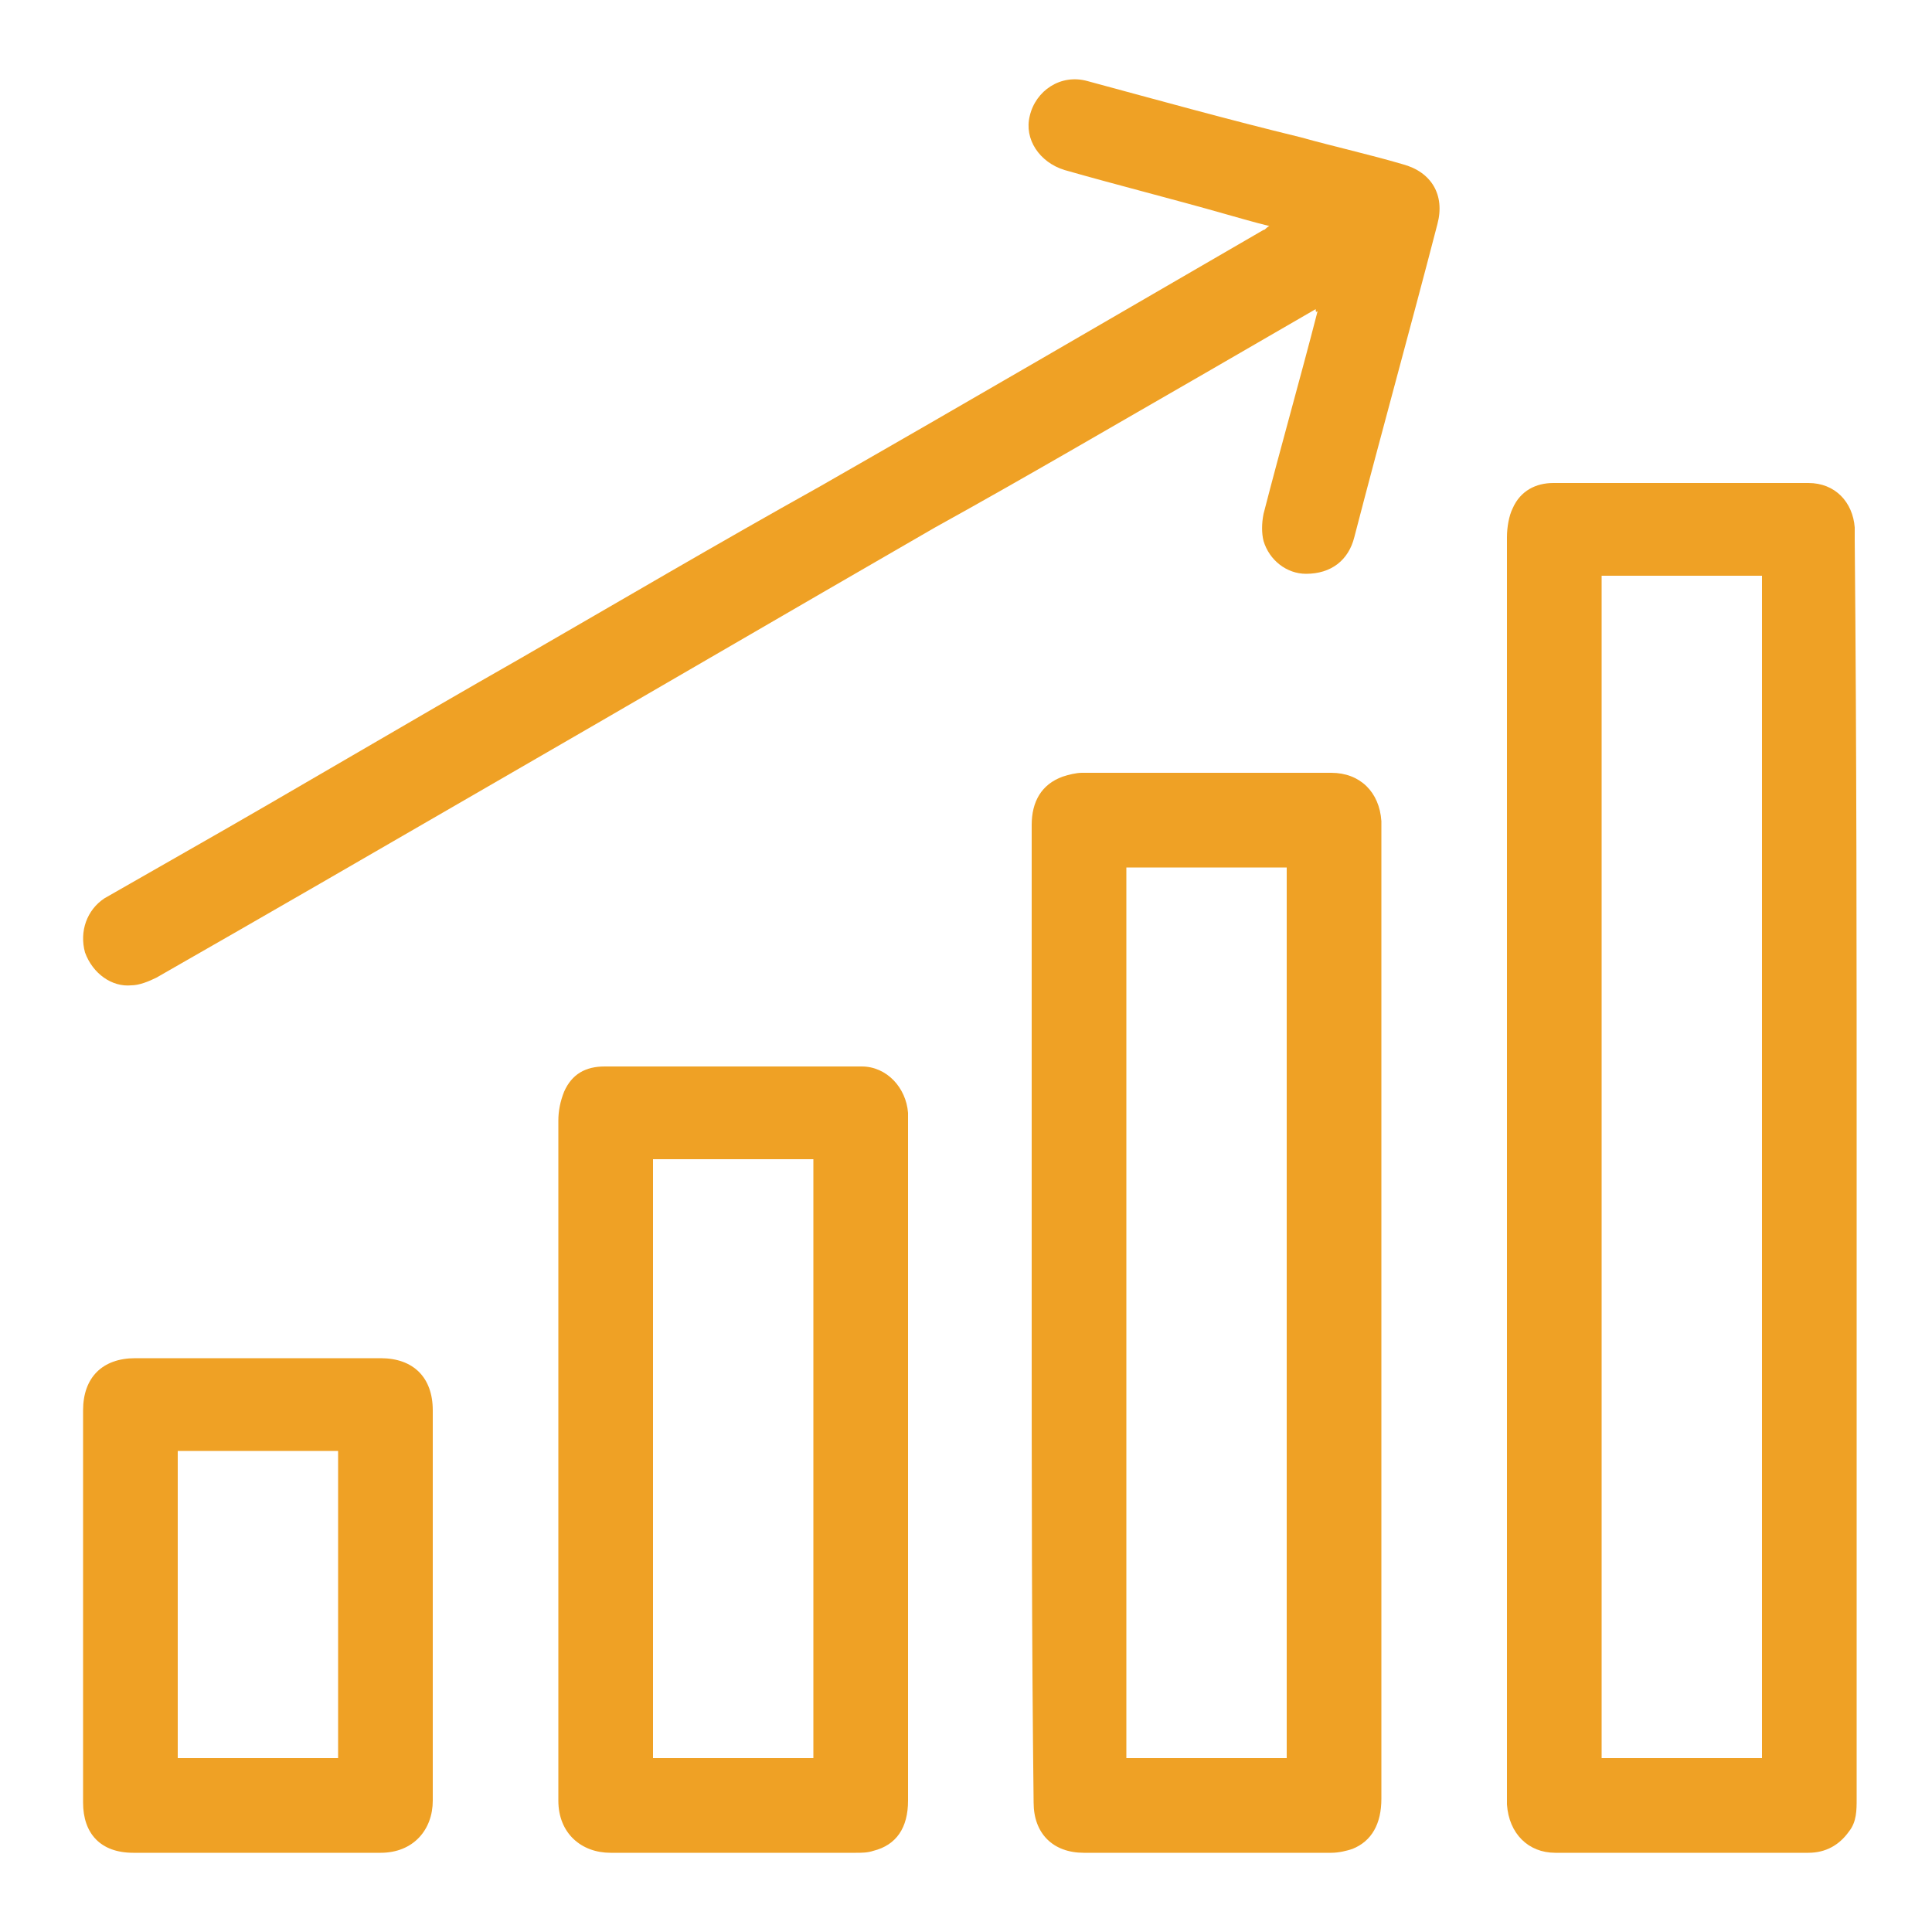 <?xml version="1.0" encoding="utf-8"?>
<!-- Generator: Adobe Illustrator 21.1.0, SVG Export Plug-In . SVG Version: 6.00 Build 0)  -->
<svg version="1.1" id="Layer_1" xmlns="http://www.w3.org/2000/svg" xmlns:xlink="http://www.w3.org/1999/xlink" x="0px" y="0px"
	 viewBox="0 0 100 100" style="enable-background:new 0 0 100 100;" xml:space="preserve">
<style type="text/css">
	.st0{fill:#EFA125;}
</style>
<g>
	<path class="st0" d="M96.1,60.4c0,10.9,0,21.8,0,32.7c0,0.6,0,1.2-0.4,1.7c-0.5,0.7-1.2,1.1-2.1,1.1c-4.4,0-8.8,0-13.1,0
		c-1.4,0-2.4-1-2.5-2.5c0-0.1,0-0.2,0-0.3c0-21.8,0-43.6,0-65.3c0-0.5,0.1-1.1,0.3-1.5c0.4-0.9,1.2-1.3,2.1-1.3c4.4,0,8.8,0,13.2,0
		c1.4,0,2.3,1,2.4,2.3c0,0.2,0,0.4,0,0.6C96.1,38.7,96.1,49.6,96.1,60.4z M91.2,91c0-20.4,0-40.8,0-61.2c-2.8,0-5.5,0-8.3,0
		c0,20.4,0,40.8,0,61.2C85.7,91,88.4,91,91.2,91z"/>
	<path class="st0" d="M53.4,68c0-8.4,0-16.9,0-25.3c0-1.2,0.5-2.1,1.6-2.5c0.3-0.1,0.7-0.2,1-0.2c4.3,0,8.6,0,12.9,0
		c1.5,0,2.5,1,2.6,2.5c0,0.1,0,0.2,0,0.3c0,16.8,0,33.6,0,50.3c0,1.3-0.5,2.2-1.5,2.6c-0.3,0.1-0.7,0.2-1.1,0.2c-4.3,0-8.5,0-12.8,0
		c-1.6,0-2.6-1-2.6-2.6C53.4,84.9,53.4,76.4,53.4,68z M66.6,44.9c-2.8,0-5.5,0-8.3,0c0,15.4,0,30.7,0,46.1c2.8,0,5.5,0,8.3,0
		C66.6,75.7,66.6,60.3,66.6,44.9z"/>
	<path class="st0" d="M68.1,16c-1.9,1.1-3.8,2.2-5.7,3.3c-4.7,2.7-9.3,5.4-14,8c-7.8,4.5-15.5,9-23.3,13.5c-5.7,3.3-11.4,6.6-17,9.8
		C7.7,50.8,7.2,51,6.8,51c-1,0.1-2-0.6-2.4-1.7c-0.3-1.1,0.1-2.2,1-2.8c1.4-0.8,2.8-1.6,4.2-2.4c5.8-3.3,11.5-6.7,17.3-10
		c5.2-3,10.3-6,15.5-8.9c7.7-4.4,15.4-8.9,23-13.3c0.1,0,0.1-0.1,0.3-0.2c-0.8-0.2-1.5-0.4-2.2-0.6c-2.8-0.8-5.6-1.5-8.4-2.3
		C53.8,8.4,53,7.2,53.3,6c0.3-1.3,1.6-2.2,3-1.8c3.7,1,7.3,2,11,2.9c1.8,0.5,3.6,0.9,5.3,1.4c1.5,0.4,2.2,1.6,1.8,3.1
		C73,17,71.5,22.4,70.1,27.8c-0.3,1.2-1.2,1.9-2.5,1.9c-1,0-1.9-0.7-2.2-1.7c-0.1-0.4-0.1-0.9,0-1.4c0.9-3.5,1.9-7,2.8-10.5
		C68.1,16.2,68.1,16.1,68.1,16z"/>
	<path class="st0" d="M28.9,75.6c0-5.9,0-11.8,0-17.6c0-0.5,0.1-1,0.3-1.5c0.4-0.9,1.1-1.3,2.1-1.3c4.4,0,8.9,0,13.3,0
		c1.3,0,2.3,1.1,2.4,2.4c0,0.1,0,0.2,0,0.3c0,11.8,0,23.5,0,35.3c0,1.4-0.6,2.3-1.8,2.6c-0.3,0.1-0.6,0.1-0.9,0.1
		c-4.2,0-8.5,0-12.7,0c-1.5,0-2.7-1-2.7-2.7C28.9,87.3,28.9,81.5,28.9,75.6z M42.1,91c0-10.4,0-20.7,0-31c-2.8,0-5.6,0-8.3,0
		c0,10.3,0,20.7,0,31C36.5,91,39.3,91,42.1,91z"/>
	<path class="st0" d="M4.3,83.1c0-3.4,0-6.7,0-10.1c0-1.7,1-2.7,2.7-2.7c4.2,0,8.4,0,12.7,0c1.7,0,2.7,1,2.7,2.7
		c0,6.7,0,13.5,0,20.2c0,1.5-1,2.7-2.7,2.7c-4.3,0-8.5,0-12.8,0c-1.7,0-2.6-1-2.6-2.6C4.3,89.9,4.3,86.5,4.3,83.1z M9.2,75.1
		c0,5.3,0,10.6,0,15.9c2.8,0,5.6,0,8.3,0c0-5.3,0-10.6,0-15.9C14.7,75.1,12,75.1,9.2,75.1z"/>
</g>
</svg>
